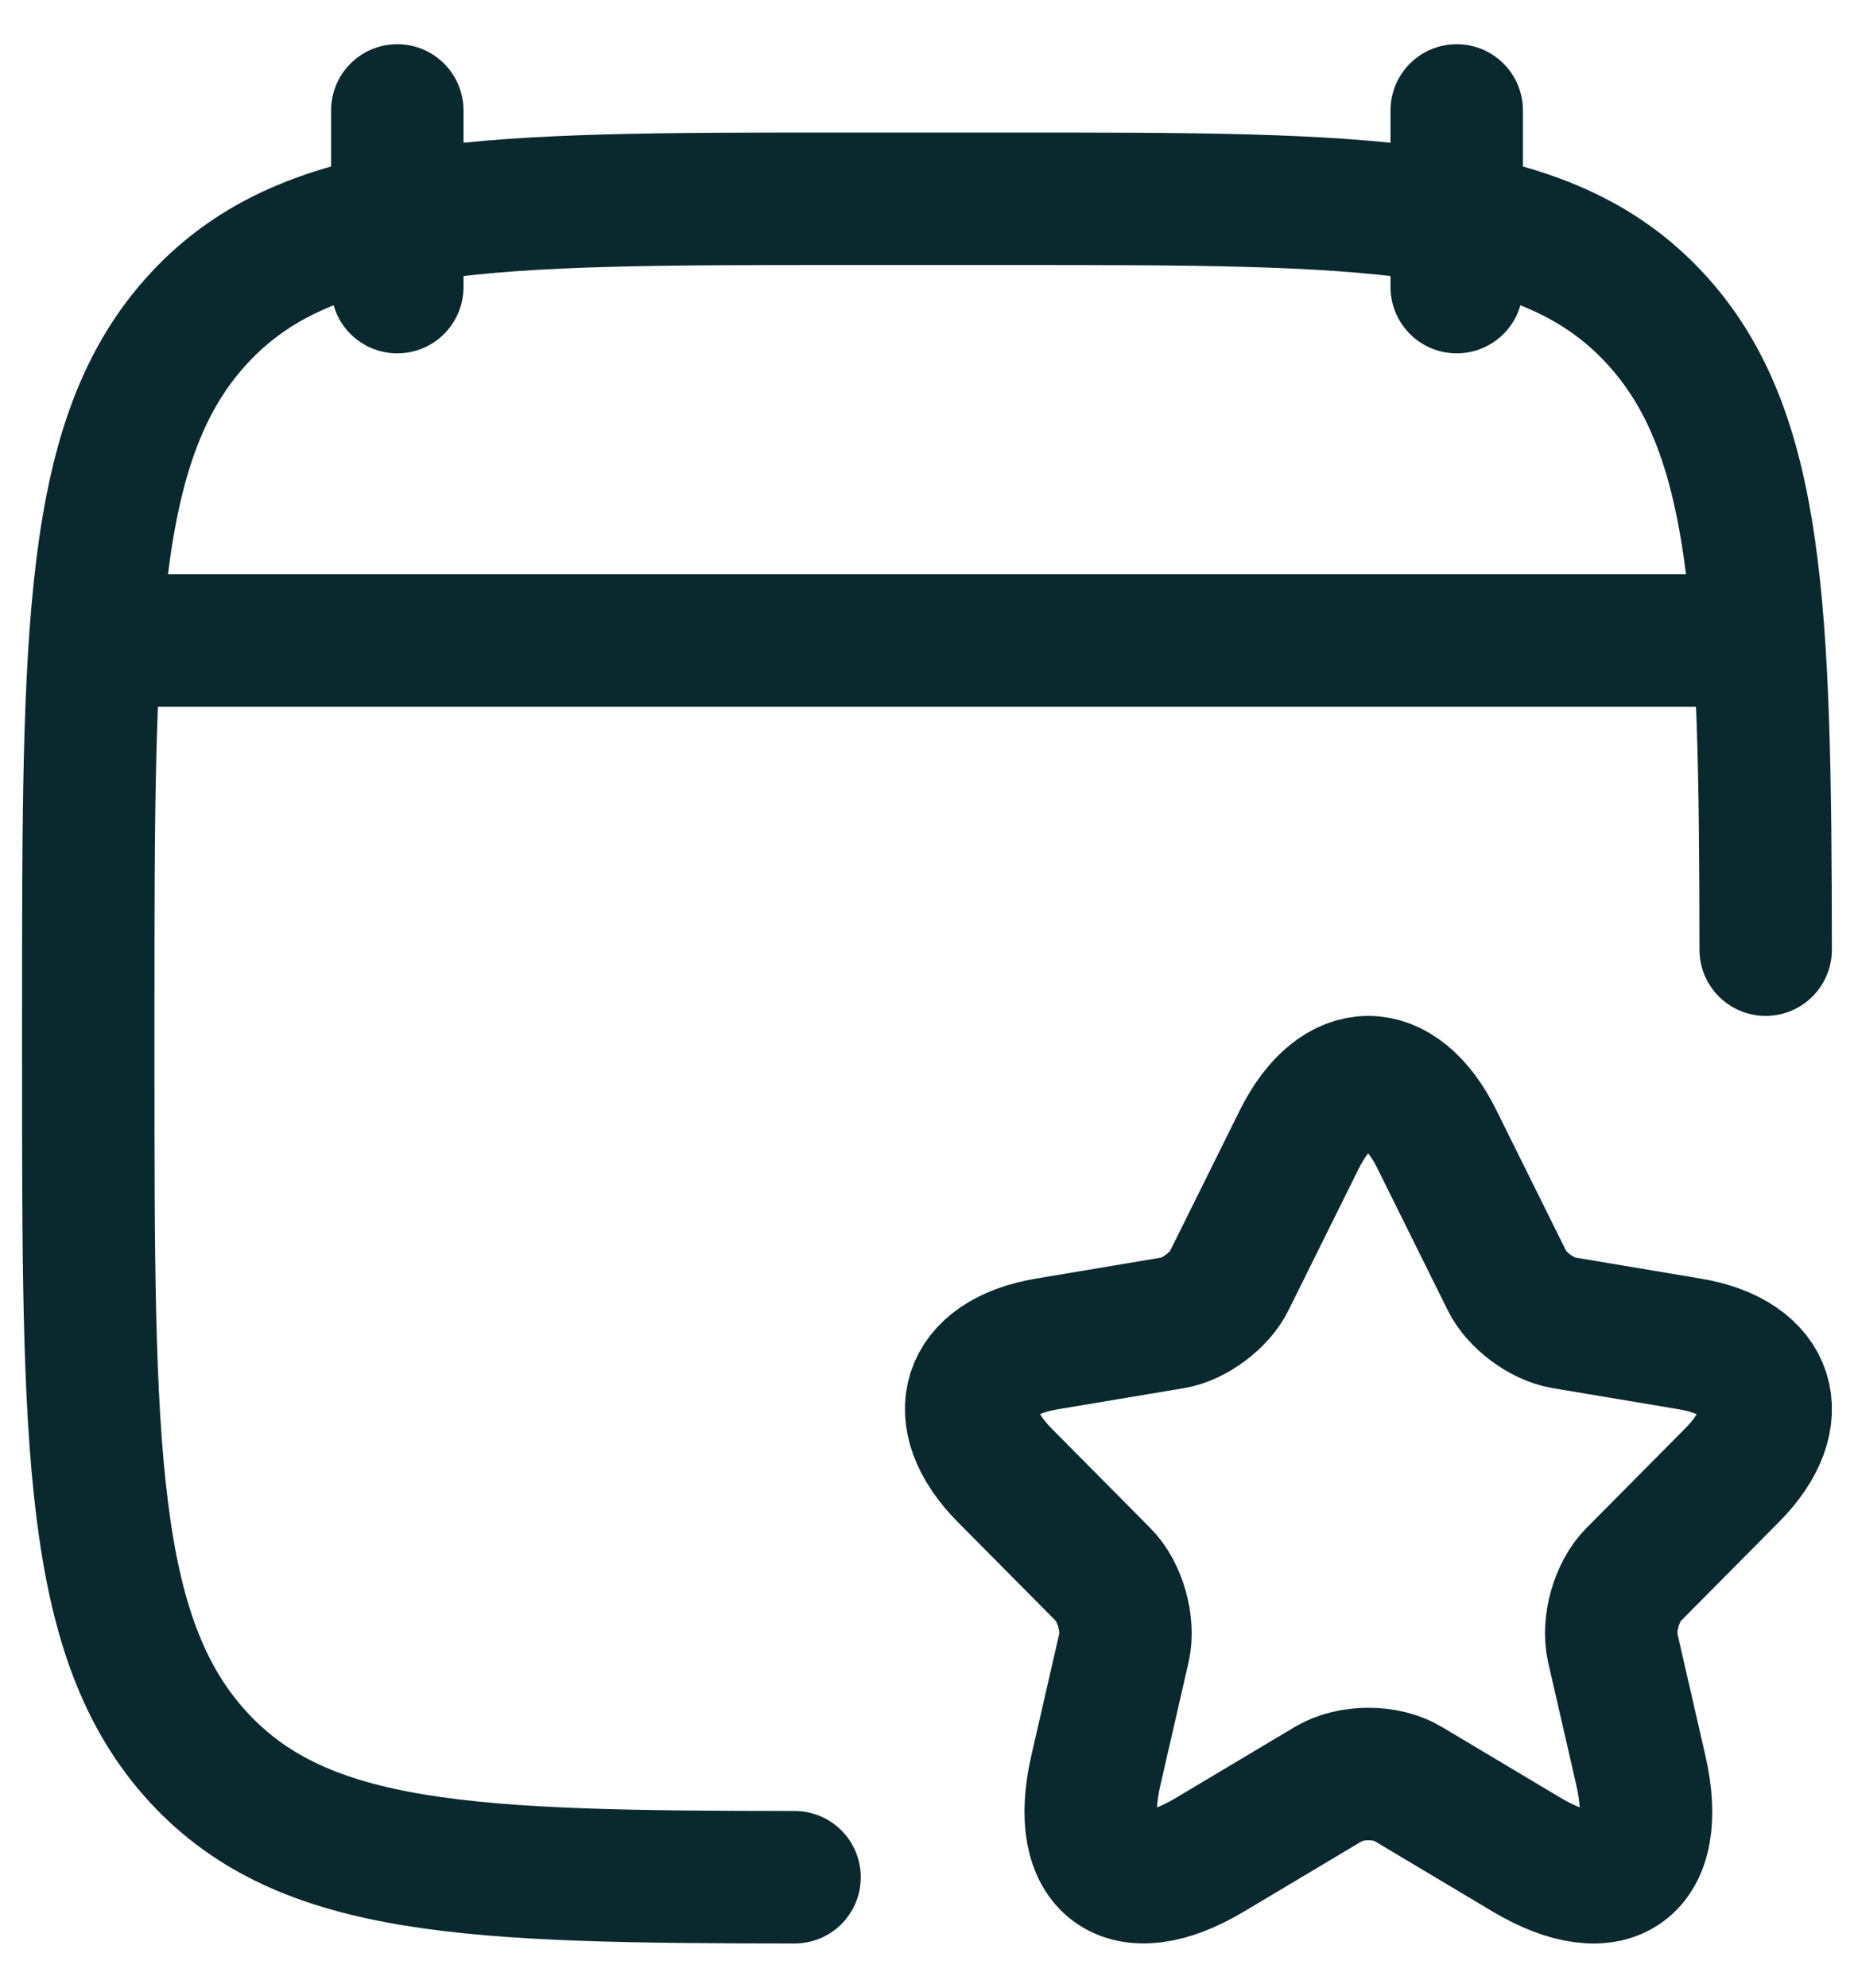 <svg xmlns="http://www.w3.org/2000/svg" width="28" height="30" viewBox="0 0 28 30" fill="none"><path d="M21.703 17.2L22.759 19.329C22.903 19.625 23.287 19.91 23.611 19.964L25.525 20.285C26.748 20.491 27.037 21.386 26.155 22.269L24.667 23.769C24.415 24.023 24.277 24.513 24.355 24.864L24.781 26.721C25.117 28.191 24.343 28.759 23.053 27.991L21.259 26.921C20.935 26.727 20.401 26.727 20.071 26.921L18.277 27.991C16.994 28.759 16.214 28.185 16.55 26.721L16.976 24.864C17.054 24.513 16.916 24.023 16.664 23.769L15.176 22.269C14.3 21.386 14.582 20.491 15.806 20.285L17.72 19.964C18.038 19.91 18.421 19.625 18.565 19.329L19.621 17.2C20.197 16.044 21.133 16.044 21.703 17.2Z" stroke="#0A292E" stroke-width="2" stroke-linecap="round" stroke-linejoin="round"></path><path d="M22 1.667V4.333M6 1.667V4.333" stroke="#0A292E" stroke-width="2" stroke-linecap="round" stroke-linejoin="round"></path><path d="M26.666 14.333C26.661 9.178 26.569 6.504 24.997 4.805C23.328 3 20.641 3 15.267 3H12.733C7.359 3 4.672 3 3.003 4.805C1.333 6.61 1.333 9.515 1.333 15.324V16.009C1.333 21.819 1.333 24.724 3.003 26.529C4.595 28.249 7.111 28.329 12 28.333" stroke="#0A292E" stroke-width="2" stroke-linecap="round" stroke-linejoin="round"></path><path d="M2 9.667H26" stroke="#0A292E" stroke-width="2" stroke-linecap="round" stroke-linejoin="round"></path></svg>